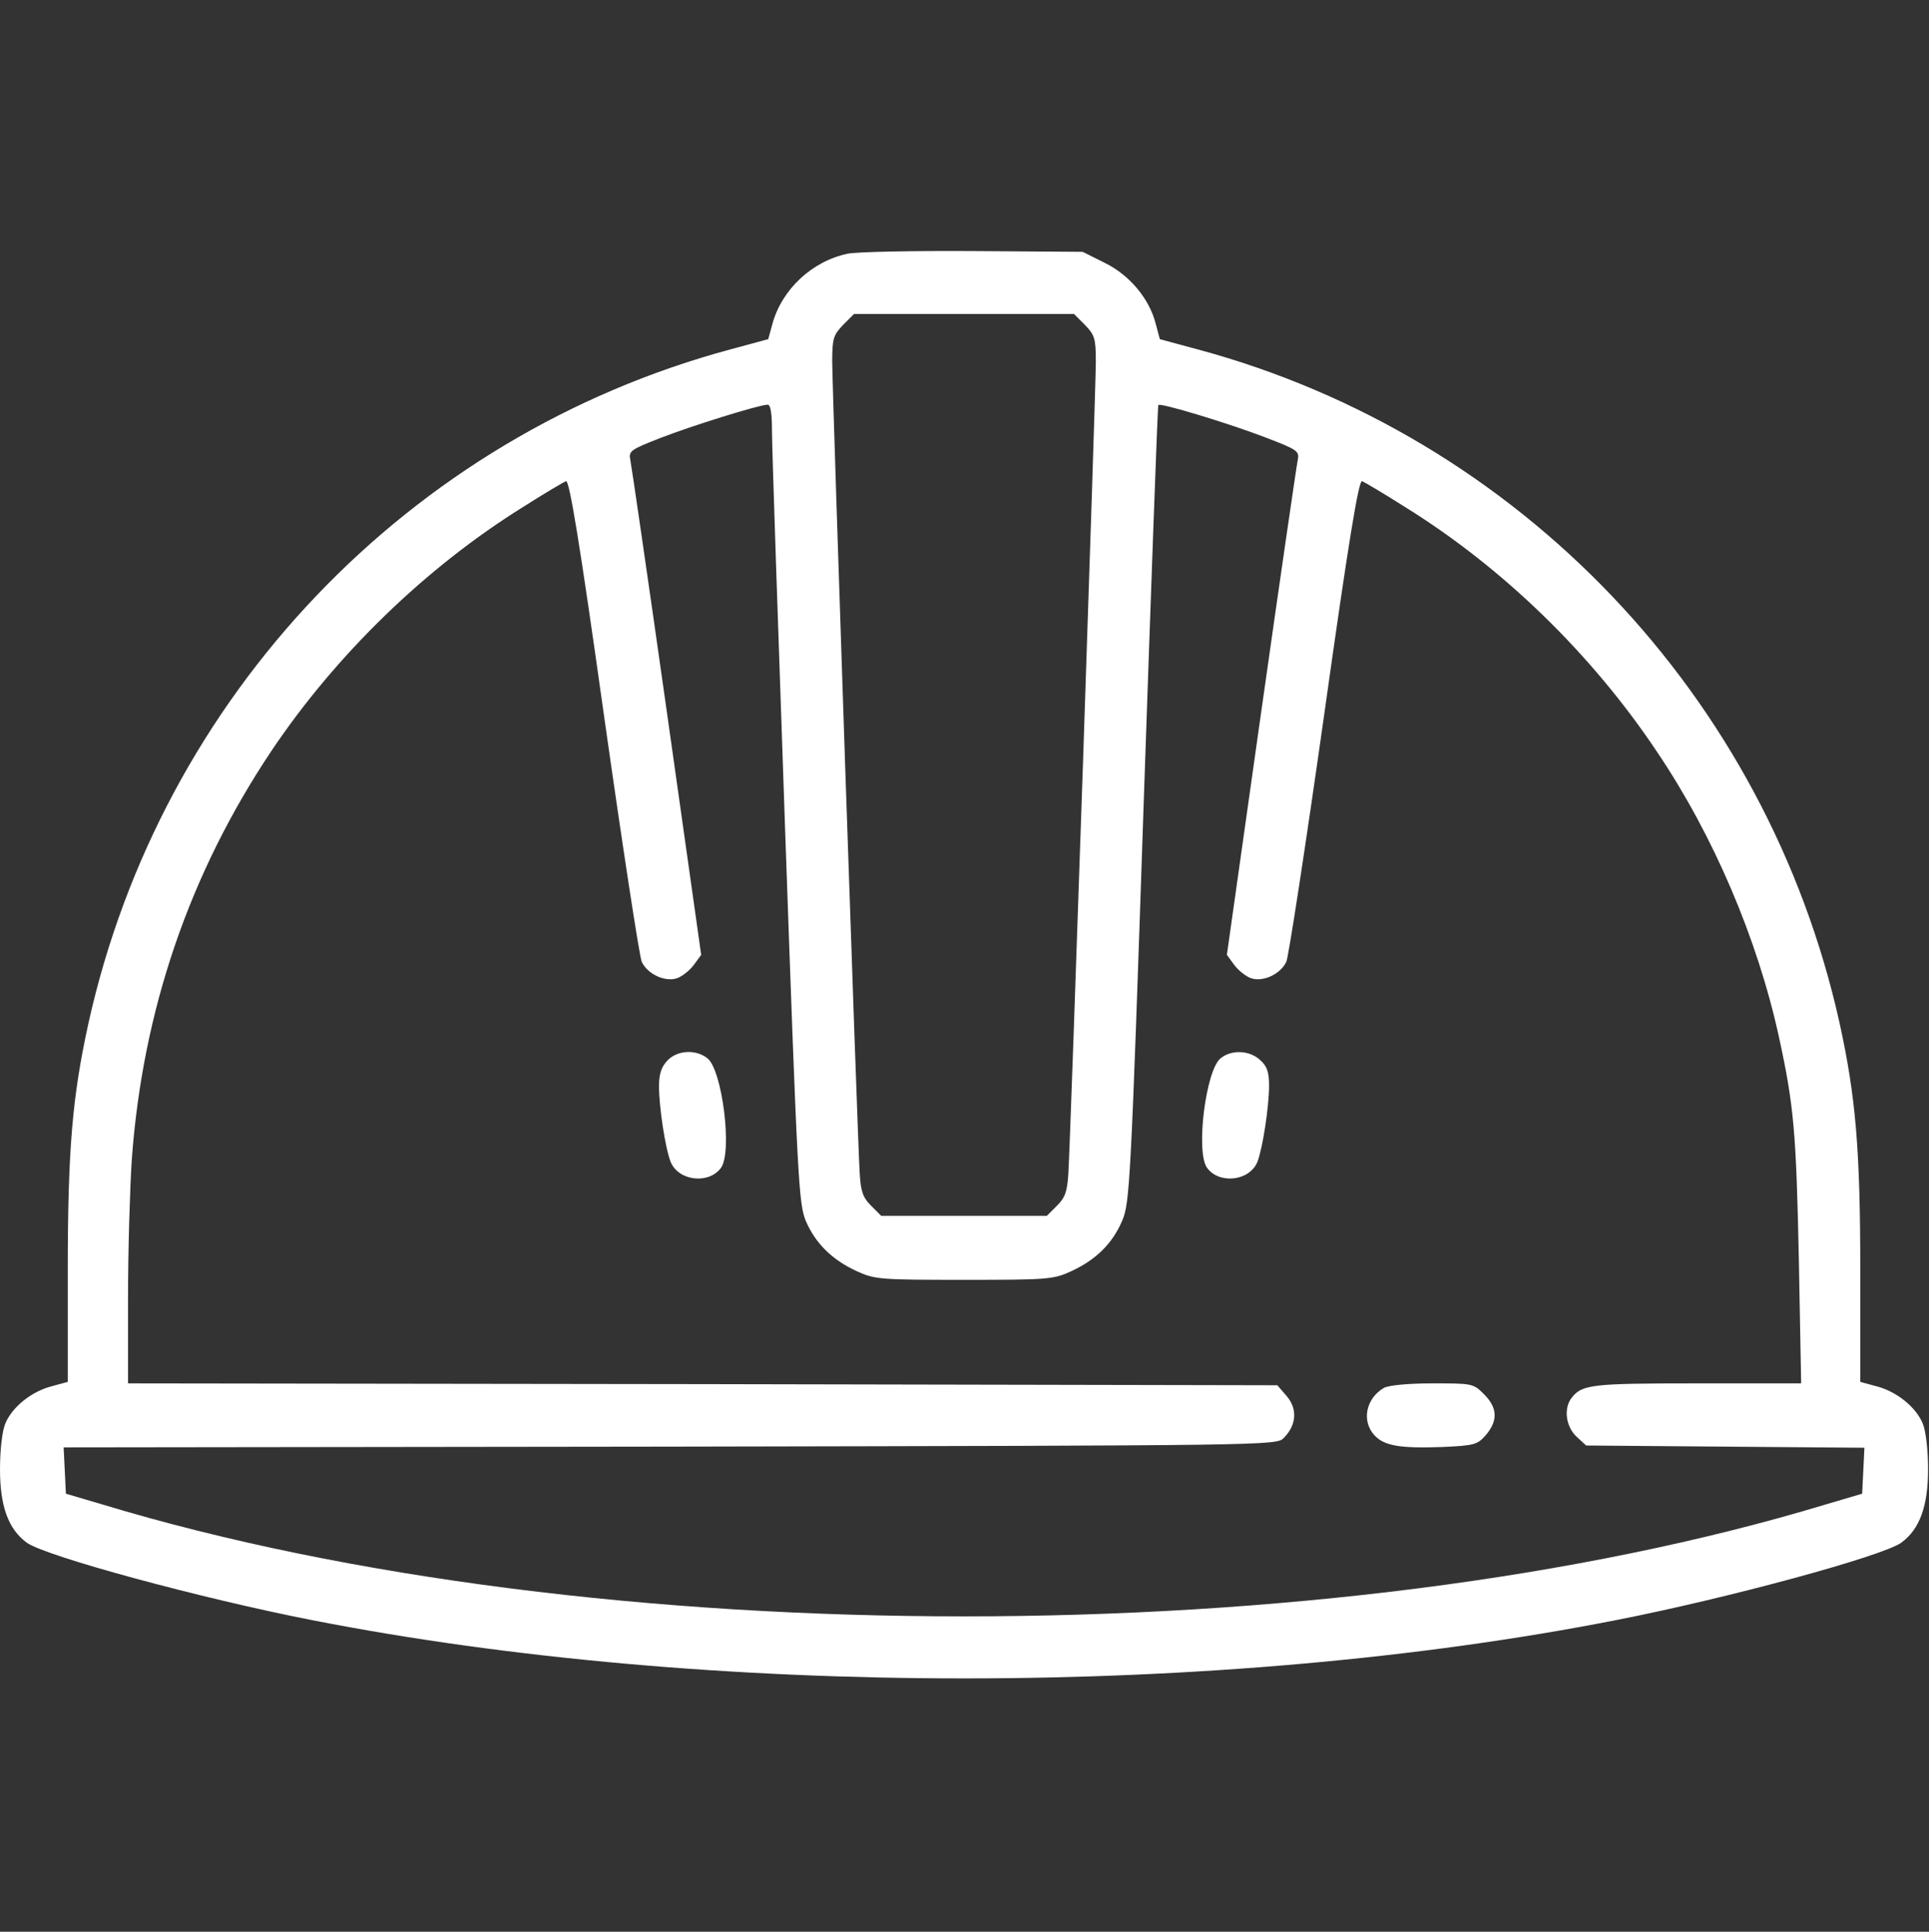 <?xml version="1.0" encoding="UTF-8"?> <svg xmlns="http://www.w3.org/2000/svg" width="683" height="684" viewBox="0 0 683 684" fill="none"><rect x="0" y="0" width="683" height="684" fill="#333333" stroke="none"/><g clip-path="url(#clip0_2201_1591)"><path d="M300.133 89.833C287.467 92.5 276.8 102.5 273.467 114.766L272 120.1L258.667 123.7C144.8 154.366 57.067 246.366 31.333 362.233C25.6 388.366 24 407.033 24 449.833V489.3L18.133 490.9C11.067 492.766 4.267 498.233 1.867 504.1C0.8 506.633 0 513.3 0 520.233C0 533.3 2.933 541.433 9.467 546.233C16.133 551.033 71.067 565.966 110.667 573.7C250.667 601.166 432 601.166 572 573.7C611.6 565.966 666.533 551.033 673.2 546.233C679.733 541.433 682.667 533.3 682.667 520.233C682.667 513.3 681.867 506.633 680.8 504.1C678.4 498.233 671.6 492.766 664.533 490.9L658.667 489.3V449.833C658.667 407.033 657.067 388.366 651.333 362.233C625.6 246.366 537.867 154.366 424 123.7L410.667 120.1L409.2 114.633C406.933 105.7 399.867 97.3 391.067 93.033L383.333 89.166L344.667 88.9C323.467 88.766 303.333 89.166 300.133 89.833ZM384.133 115.033C387.6 118.633 388 119.833 388 128.1C388 137.966 379.067 403.033 378.267 415.566C377.867 421.833 377.2 423.966 374.267 426.9L370.667 430.5H341.333H312L308.4 426.9C305.467 423.966 304.8 421.833 304.4 415.566C303.6 403.033 294.667 137.966 294.667 128.1C294.667 119.833 295.067 118.633 298.533 115.033L302.4 111.167H341.333H380.267L384.133 115.033ZM273.333 152.766C273.333 158.1 275.467 221.7 278 294.233C282.4 419.166 282.8 426.233 285.333 432.366C288.8 440.366 294.667 446.1 303.333 450.1C309.733 453.033 311.467 453.166 341.333 453.166C371.2 453.166 372.933 453.033 379.333 450.1C388 446.1 393.867 440.366 397.333 432.233C400 425.966 400.4 419.7 404.933 284.766C407.6 207.3 409.867 143.566 410.133 143.433C410.8 142.5 435.2 149.966 447.733 154.766C459.6 159.3 460.133 159.7 459.467 163.033C459.067 164.9 453.2 205.166 446.533 252.233L434.4 338.1L436.933 341.566C438.4 343.566 441.067 345.7 442.933 346.366C447.2 347.833 453.467 344.9 455.467 340.5C456.267 338.633 462.267 299.566 468.8 253.433C477.467 191.7 481.067 169.966 482.267 170.366C483.2 170.766 490 174.766 497.333 179.433C532 200.9 563.6 231.566 586.8 266.366C606.667 295.833 622.267 332.366 629.867 367.166C635.2 391.566 636 401.166 636.933 446.766L637.733 489.833H600.8C563.2 489.833 560.133 490.233 556.4 495.033C553.6 498.766 554.4 505.033 558.133 508.633L561.6 511.833L610.8 512.233L660.133 512.633L659.733 520.766L659.333 528.9L646.667 532.633C472 585.566 210.667 585.566 36 532.633L23.333 528.9L22.933 520.633L22.533 512.5L237.2 512.233C450 511.833 452 511.833 454.533 509.166C459.067 504.633 459.467 498.9 455.6 494.366L452.267 490.5L248.8 490.1L45.333 489.833V459.433C45.333 442.766 46 420.766 46.667 410.5C50.533 357.7 67.067 309.3 96.133 265.833C119.067 231.7 150.8 200.9 185.333 179.433C192.667 174.766 199.467 170.766 200.4 170.366C201.6 169.966 205.2 191.7 213.867 253.433C220.4 299.566 226.4 338.633 227.2 340.5C229.2 344.9 235.467 347.833 239.733 346.366C241.6 345.7 244.267 343.566 245.733 341.566L248.267 338.1L236.133 252.233C229.467 205.166 223.6 164.9 223.2 163.033C222.533 159.7 223.067 159.3 233.6 155.166C244.533 150.9 268.4 143.433 271.733 143.3C272.8 143.166 273.333 145.966 273.333 152.766Z" fill="white"></path><path d="M236.267 375.566C234.133 377.833 233.333 380.366 233.333 384.633C233.333 392.1 235.6 406.766 237.467 411.433C240.267 418.233 251.067 419.433 255.333 413.433C259.333 407.7 255.733 379.033 250.533 374.766C246.4 371.433 239.733 371.833 236.267 375.566Z" fill="white"></path><path d="M432.133 374.766C426.933 379.033 423.333 407.7 427.333 413.433C431.6 419.433 442.4 418.233 445.2 411.433C447.067 406.633 449.333 391.966 449.333 384.366C449.333 379.7 448.667 377.566 446.267 375.433C442.533 371.833 436 371.566 432.133 374.766Z" fill="white"></path><path d="M490 491.433C483.6 495.167 482 503.167 486.667 508.233C490.133 511.967 495.733 512.9 510.667 512.367C522.133 511.833 523.067 511.567 526.133 508.1C530.4 503.033 530.267 498.5 525.467 493.7C521.6 489.833 521.333 489.833 507.067 489.833C498.8 489.833 491.6 490.5 490 491.433Z" fill="white"></path></g><defs><clipPath id="clip0_2201_1591"><rect width="682.667" height="682.667" fill="white" transform="translate(0 0.5)"></rect></clipPath></defs></svg> 